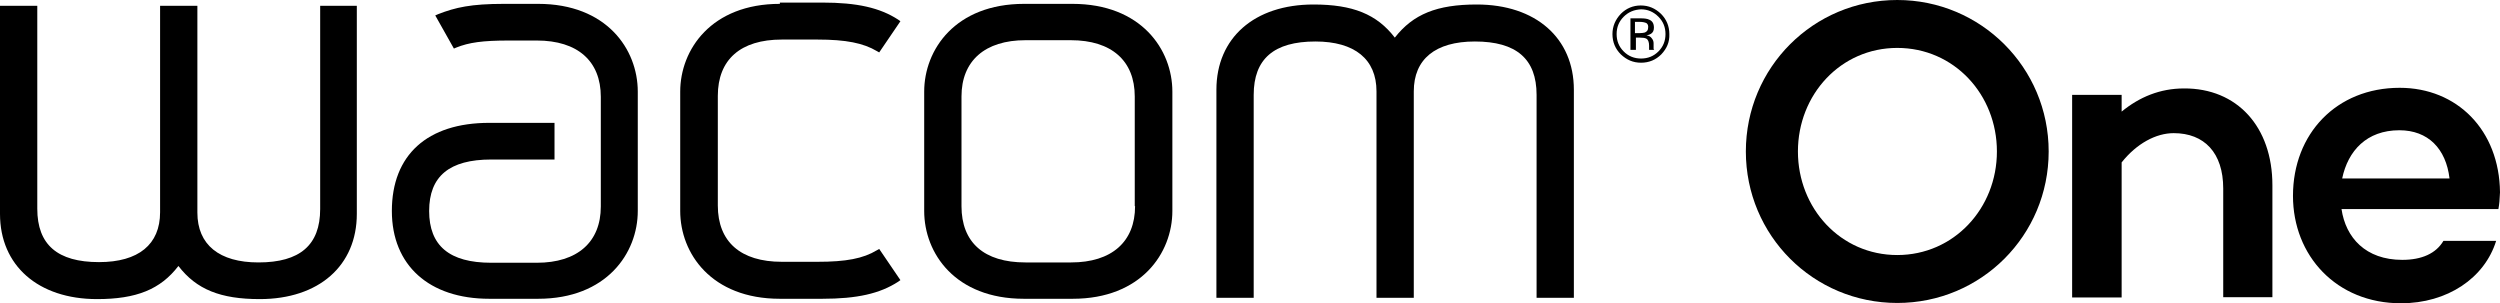 <?xml version="1.0" encoding="UTF-8"?>
<svg width="305px" height="37px" viewBox="0 0 305 37" version="1.1" xmlns="http://www.w3.org/2000/svg" xmlns:xlink="http://www.w3.org/1999/xlink">
    <title>WACOM-ONE-LOCKUP-BLK-CMYK-Horizontal</title>
    <g id="Overview-page" stroke="none" stroke-width="1" fill="none" fill-rule="evenodd">
        <g id="Happy-meal-overview-v4-desktop" transform="translate(-120, -151)" fill="#000000" fill-rule="nonzero">
            <g id="DESIGN_-_OUTLINE" transform="translate(120, 151)">
                <g id="Group" transform="translate(0, 0.314)">
                    <path d="M202.68,6.317 C202.013,6.984 201.189,7.337 200.209,7.337 C199.228,7.337 198.444,6.984 197.738,6.317 C197.071,5.65 196.719,4.826 196.719,3.845 C196.719,2.903 197.071,2.08 197.738,1.373 C198.405,0.706 199.228,0.353 200.17,0.353 C201.15,0.353 201.935,0.706 202.64,1.373 C203.307,2.04 203.66,2.864 203.66,3.845 C203.699,4.826 203.346,5.611 202.68,6.317 Z M198.091,1.726 C197.503,2.315 197.228,3.021 197.228,3.845 C197.228,4.669 197.503,5.375 198.091,5.964 C198.679,6.552 199.385,6.827 200.209,6.827 C201.033,6.827 201.738,6.552 202.327,5.964 C202.915,5.375 203.19,4.669 203.19,3.845 C203.19,3.021 202.915,2.315 202.327,1.726 C201.738,1.138 201.033,0.824 200.209,0.824 C199.385,0.863 198.679,1.138 198.091,1.726 Z M200.131,1.923 C200.601,1.923 200.954,1.962 201.189,2.08 C201.582,2.236 201.778,2.55 201.778,3.06 C201.778,3.414 201.66,3.649 201.425,3.806 C201.307,3.884 201.111,3.963 200.876,4.002 C201.189,4.041 201.385,4.159 201.542,4.394 C201.699,4.591 201.738,4.787 201.738,4.983 L201.738,5.258 C201.738,5.336 201.738,5.454 201.738,5.532 C201.738,5.65 201.738,5.689 201.778,5.729 L201.817,5.768 L201.189,5.768 C201.189,5.768 201.189,5.729 201.189,5.729 C201.189,5.729 201.189,5.689 201.189,5.689 L201.189,5.572 L201.189,5.258 C201.189,4.826 201.072,4.512 200.836,4.394 C200.68,4.316 200.444,4.277 200.091,4.277 L199.581,4.277 L199.581,5.768 L198.915,5.768 L198.915,1.923 L200.131,1.923 Z M200.876,2.511 C200.719,2.433 200.444,2.354 200.052,2.354 L199.464,2.354 L199.464,3.727 L200.052,3.727 C200.327,3.727 200.562,3.688 200.68,3.649 C200.954,3.531 201.072,3.335 201.072,3.06 C201.111,2.825 201.033,2.629 200.876,2.511 Z" id="Shape"></path>
                    <g>
                        <path d="M39.061,0.392 L39.061,25.19 C39.061,29.584 36.591,31.703 31.531,31.703 C26.747,31.703 24.08,29.545 24.08,25.621 L24.08,0.392 L19.531,0.392 L19.531,25.582 C19.531,29.506 16.903,31.664 12.079,31.664 C7.02,31.664 4.549,29.545 4.549,25.151 L4.549,0.392 L0,0.392 L0,25.778 C0,32.095 4.667,36.176 11.844,36.176 C16.629,36.176 19.57,34.999 21.766,32.135 C23.962,34.999 26.904,36.176 31.688,36.176 C38.904,36.176 43.532,32.095 43.532,25.778 L43.532,0.392 L39.061,0.392 Z" id="Path"></path>
                        <path d="M130.832,0.157 L124.949,0.157 C116.557,0.157 112.752,5.729 112.752,10.869 L112.752,25.425 C112.752,30.604 116.557,36.137 124.91,36.137 L130.871,36.137 C139.225,36.137 143.029,30.565 143.029,25.425 L143.029,10.869 C143.029,5.729 139.225,0.157 130.832,0.157 Z M138.479,24.837 C138.479,29.192 135.617,31.703 130.675,31.703 L125.106,31.703 C120.047,31.703 117.302,29.27 117.302,24.837 L117.302,11.457 C117.302,7.102 120.165,4.591 125.106,4.591 L130.636,4.591 C135.617,4.591 138.44,7.102 138.44,11.457 L138.44,24.837 L138.479,24.837 Z" id="Shape"></path>
                        <path d="M170.168,4.277 C167.972,1.413 165.03,0.235 160.246,0.235 C153.029,0.235 148.402,4.316 148.402,10.633 L148.402,36.019 L152.951,36.019 L152.951,11.261 C152.951,6.866 155.422,4.748 160.481,4.748 C165.266,4.748 167.932,6.906 167.932,10.829 L167.932,36.019 L172.482,36.019 L172.482,10.829 C172.482,6.906 175.109,4.748 179.933,4.748 C184.992,4.748 187.463,6.866 187.463,11.261 L187.463,36.019 L192.012,36.019 L192.012,10.633 C192.012,4.316 187.345,0.235 180.168,0.235 C175.305,0.235 172.403,1.413 170.168,4.277 Z" id="Path"></path>
                        <path d="M95.143,0.157 C86.79,0.157 82.986,5.729 82.986,10.869 L82.986,25.425 C82.986,30.604 86.79,36.137 95.143,36.137 L100.32,36.137 C104.556,36.137 107.34,35.509 109.576,34.057 L109.85,33.861 L107.262,30.055 L106.987,30.212 C105.301,31.232 103.222,31.625 99.732,31.625 L95.379,31.625 C90.359,31.625 87.574,29.192 87.574,24.758 L87.574,11.379 C87.574,6.945 90.359,4.512 95.379,4.512 L99.732,4.512 C103.222,4.512 105.34,4.944 106.987,5.925 L107.262,6.082 L109.85,2.276 L109.576,2.08 C107.34,0.628 104.556,0 100.32,0 L95.143,0 L95.143,0.157 Z" id="Path"></path>
                        <path d="M61.494,0.157 C57.455,0.157 55.572,0.589 53.454,1.413 L53.101,1.569 L55.376,5.611 L55.651,5.493 C57.219,4.865 58.867,4.63 62.082,4.63 L65.494,4.63 C70.475,4.63 73.299,7.141 73.299,11.496 L73.299,24.876 C73.299,29.231 70.436,31.742 65.494,31.742 L59.925,31.742 C54.827,31.742 52.356,29.663 52.356,25.425 C52.356,21.188 54.827,19.147 59.925,19.147 L67.651,19.147 L67.651,14.674 L59.69,14.674 C52.121,14.674 47.807,18.598 47.807,25.425 C47.807,32.056 52.356,36.137 59.69,36.137 L65.651,36.137 C74.005,36.137 77.809,30.565 77.809,25.425 L77.809,10.869 C77.809,5.689 74.005,0.157 65.651,0.157 L61.494,0.157 Z" id="Path"></path>
                    </g>
                </g>
                <g id="Group" transform="translate(212.994, 0)">
                    <path d="M36.944,18.48 C36.944,28.721 28.708,36.961 18.472,36.961 C8.236,36.961 0,28.721 0,18.48 C0,8.24 8.236,0 18.472,0 C28.669,0 36.944,8.24 36.944,18.48 Z M30.629,18.48 C30.629,11.536 25.413,5.846 18.472,5.846 C11.569,5.846 6.353,11.536 6.353,18.48 C6.353,25.425 11.569,31.115 18.472,31.115 C25.374,31.115 30.629,25.425 30.629,18.48 Z" id="Shape"></path>
                    <path d="M64.239,22.6 L64.239,36.255 L58.239,36.255 L58.239,22.993 C58.239,18.637 55.925,16.244 52.199,16.244 C50.042,16.244 47.689,17.499 45.846,19.814 L45.846,36.294 L39.806,36.294 L39.806,11.575 L45.846,11.575 L45.846,13.615 C48.003,11.849 50.513,10.79 53.454,10.79 C59.925,10.751 64.239,15.459 64.239,22.6 Z" id="Path"></path>
                    <path d="M91.81,25.504 L91.771,25.504 L72.671,25.504 C73.181,28.996 75.613,31.703 80.084,31.703 C82.476,31.703 84.201,30.918 85.104,29.388 L91.535,29.388 C90.123,33.94 85.574,37 79.927,37 C72.044,37 66.749,31.193 66.749,23.895 C66.749,16.322 72.044,10.712 79.77,10.712 C86.751,10.712 91.927,15.852 92.006,23.463 C91.967,24.405 91.927,24.876 91.81,25.504 Z M72.75,21.776 L85.849,21.776 C85.417,18.127 83.221,15.891 79.731,15.891 C75.73,15.891 73.456,18.402 72.75,21.776 Z" id="Shape"></path>
                </g>
            </g>
        </g>
    </g>
</svg>